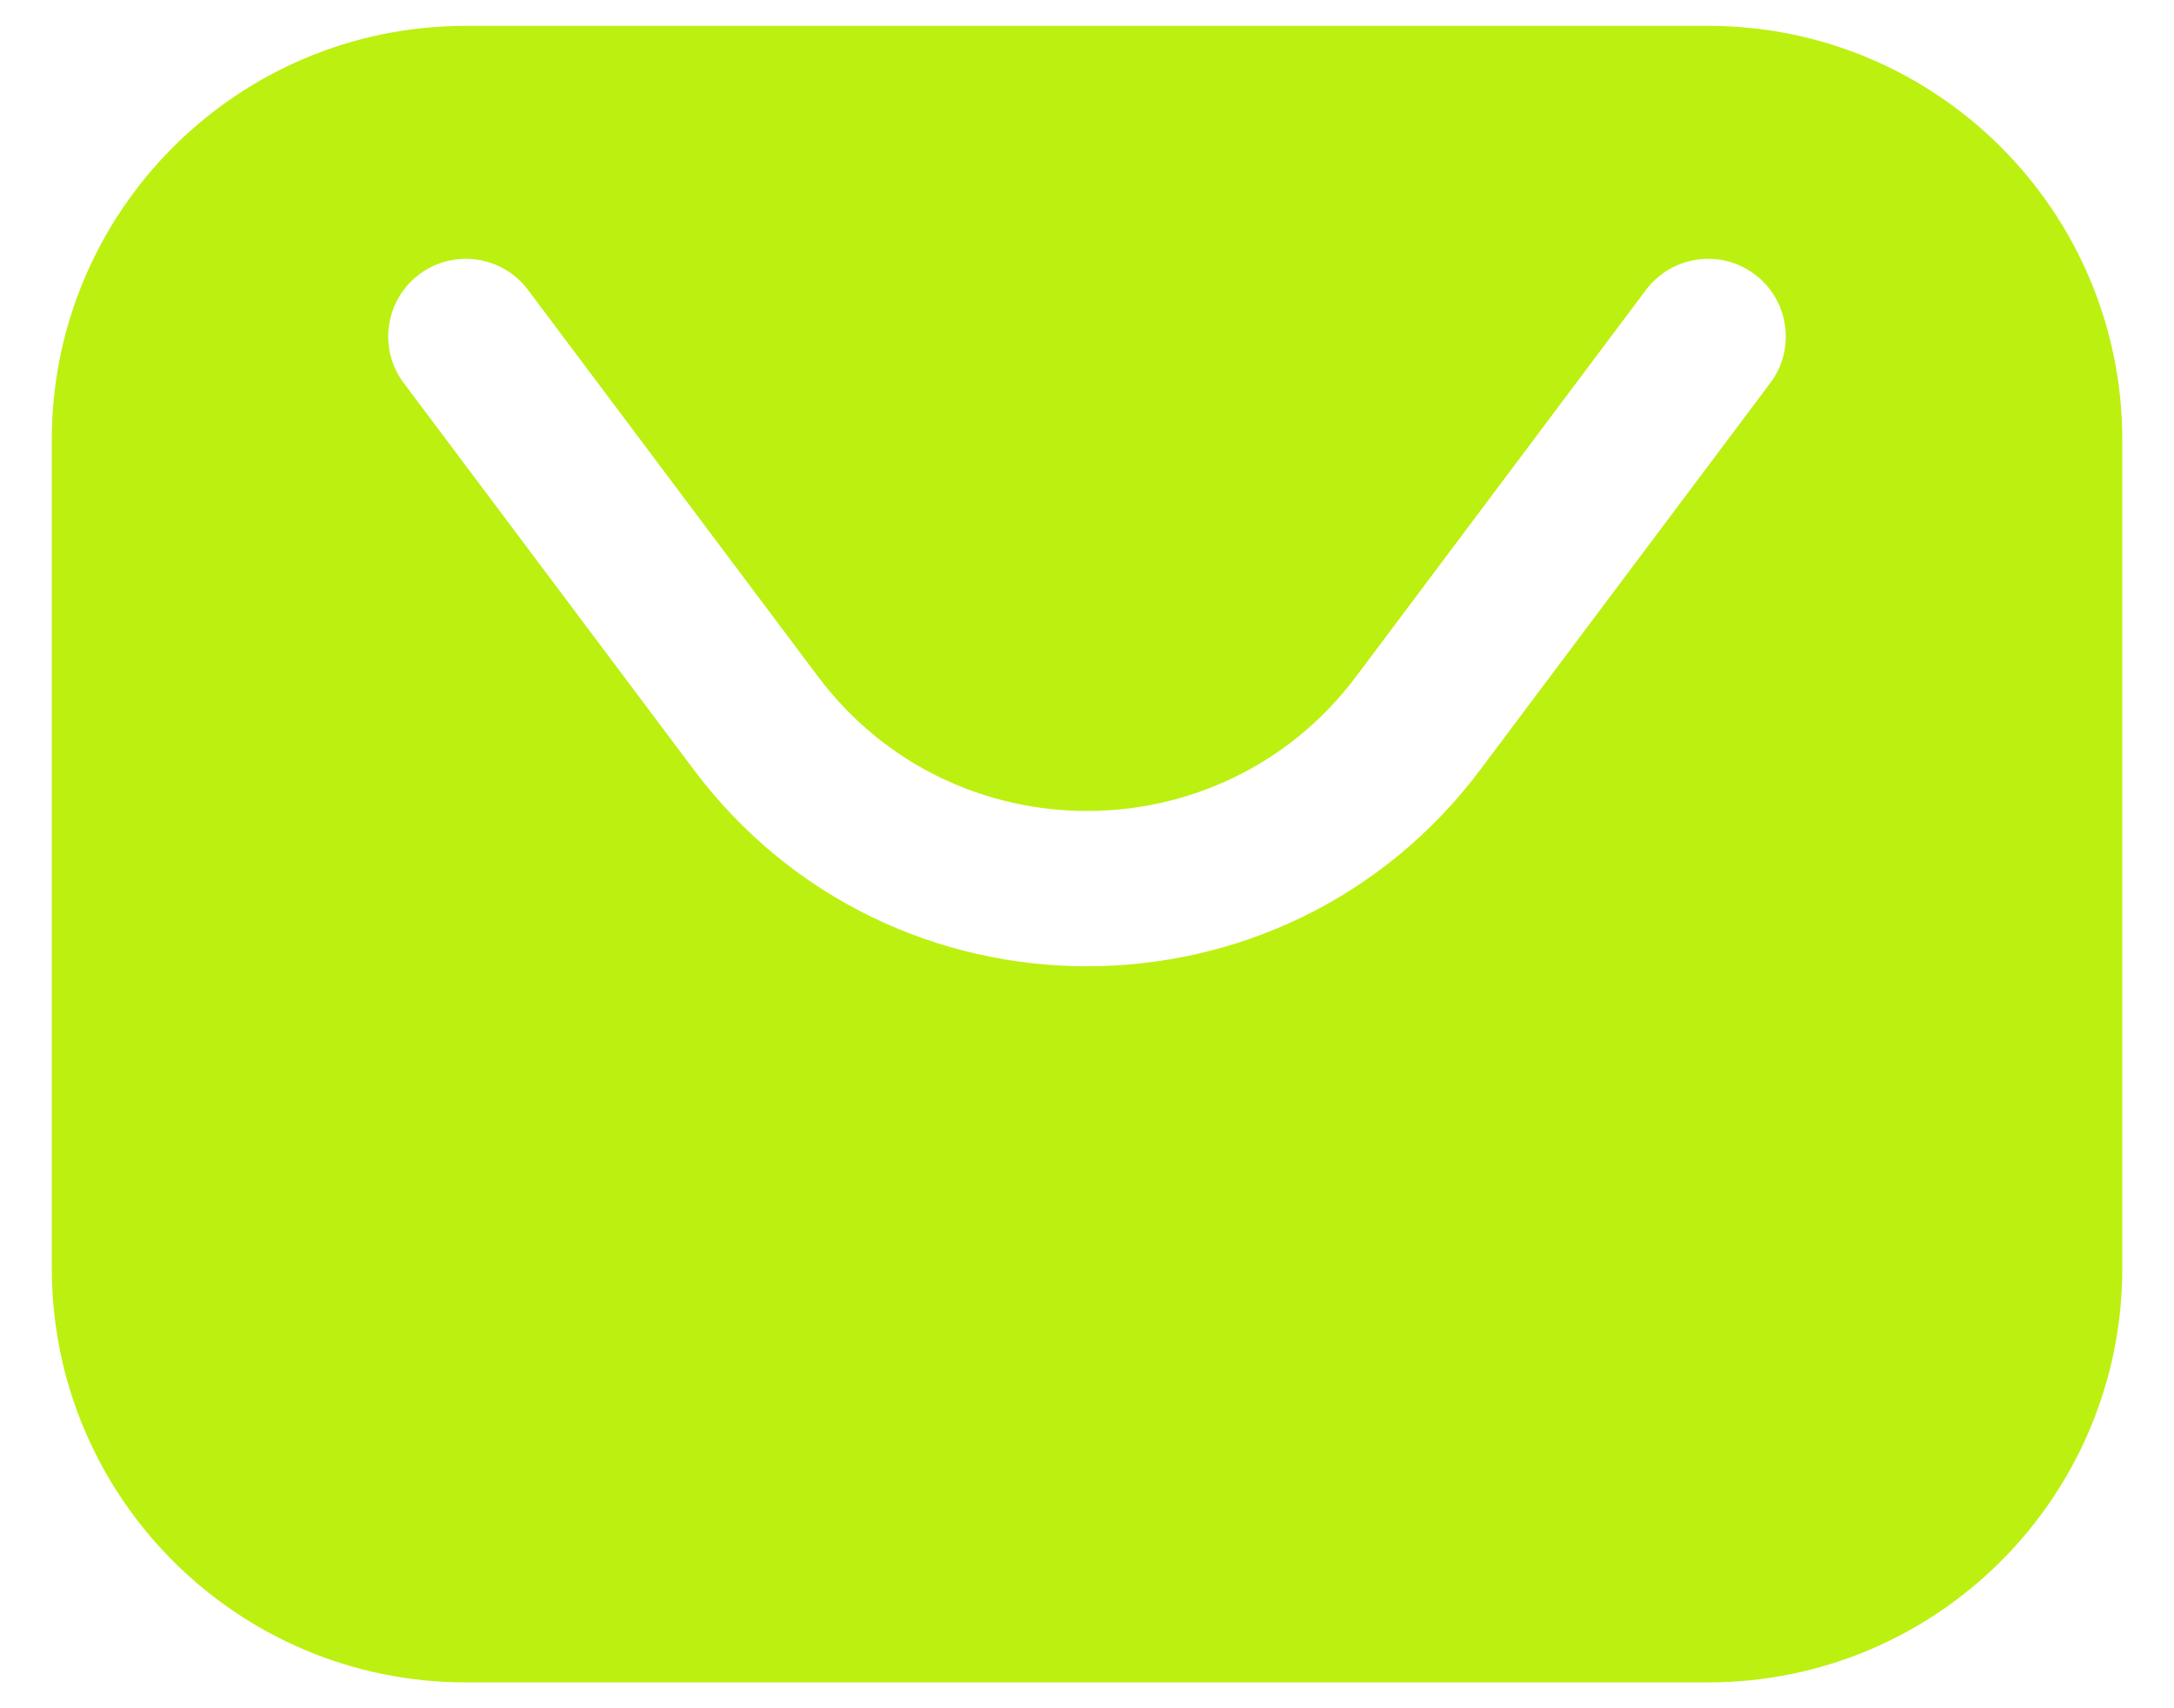 <svg xmlns="http://www.w3.org/2000/svg" width="28" height="22" viewBox="0 0 28 22" fill="none"><path fill-rule="evenodd" clip-rule="evenodd" d="M6 0.333H22C24.946 0.333 27.334 2.721 27.334 5.667V16.333C27.334 19.279 24.946 21.667 22 21.667H6C3.055 21.667 0.667 19.279 0.667 16.333V5.667C0.667 2.721 3.055 0.333 6 0.333ZM6.8 3.733C6.469 3.292 5.842 3.202 5.4 3.533C4.958 3.865 4.869 4.492 5.2 4.933L8.934 9.911C11.467 13.289 16.534 13.289 19.067 9.911L22.8 4.933C23.132 4.492 23.042 3.865 22.6 3.533C22.159 3.202 21.532 3.292 21.2 3.733L17.467 8.711C15.734 11.022 12.267 11.022 10.534 8.711L6.8 3.733Z" fill="#BCF010"></path></svg>